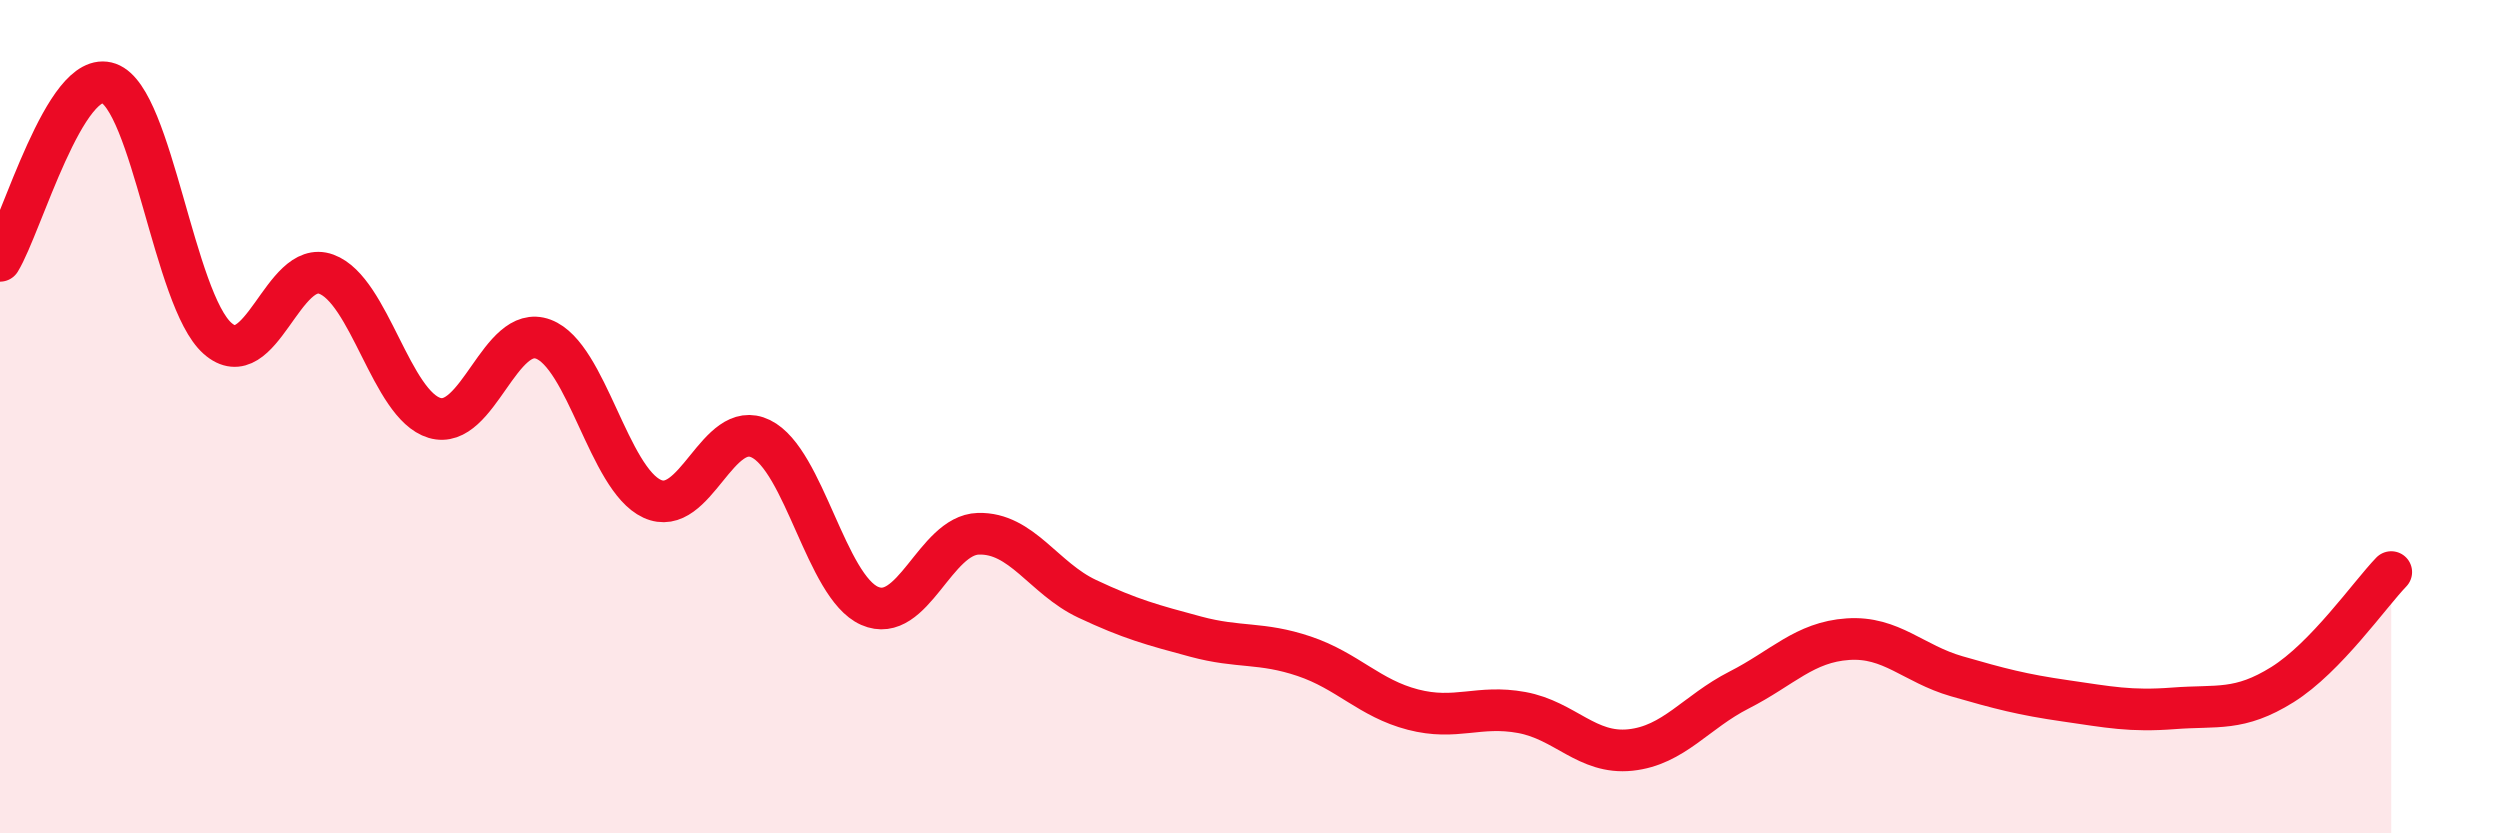 
    <svg width="60" height="20" viewBox="0 0 60 20" xmlns="http://www.w3.org/2000/svg">
      <path
        d="M 0,6.26 C 0.52,5.41 1.57,1.63 2.61,2 C 3.65,2.37 4.18,7.2 5.22,8.12 C 6.26,9.04 6.79,6.2 7.83,6.58 C 8.87,6.96 9.39,9.72 10.43,10.03 C 11.47,10.34 12,7.75 13.04,8.14 C 14.08,8.53 14.61,11.49 15.65,11.97 C 16.69,12.45 17.22,10.02 18.26,10.53 C 19.3,11.04 19.83,14.08 20.87,14.54 C 21.91,15 22.44,12.84 23.48,12.81 C 24.52,12.78 25.05,13.88 26.09,14.37 C 27.13,14.86 27.66,15 28.7,15.28 C 29.74,15.56 30.26,15.4 31.3,15.75 C 32.34,16.1 32.87,16.76 33.91,17.03 C 34.95,17.3 35.48,16.91 36.52,17.1 C 37.56,17.29 38.09,18.11 39.13,18 C 40.17,17.89 40.7,17.09 41.74,16.56 C 42.78,16.03 43.31,15.41 44.35,15.34 C 45.39,15.27 45.92,15.93 46.96,16.23 C 48,16.53 48.53,16.67 49.57,16.82 C 50.61,16.97 51.13,17.08 52.17,17 C 53.21,16.92 53.74,17.08 54.78,16.43 C 55.82,15.78 56.87,14.27 57.39,13.73L57.39 20L0 20Z"
        fill="#EB0A25"
        opacity="0.1"
        stroke-linecap="round"
        stroke-linejoin="round"
      />
      <path
        d="M 0,6.26 C 0.52,5.41 1.57,1.63 2.61,2 C 3.65,2.37 4.18,7.2 5.22,8.12 C 6.26,9.04 6.79,6.2 7.83,6.58 C 8.87,6.96 9.39,9.72 10.43,10.03 C 11.47,10.34 12,7.75 13.04,8.14 C 14.08,8.53 14.61,11.49 15.65,11.97 C 16.69,12.45 17.22,10.02 18.26,10.53 C 19.3,11.04 19.83,14.08 20.87,14.54 C 21.91,15 22.44,12.84 23.48,12.81 C 24.52,12.78 25.05,13.88 26.09,14.37 C 27.13,14.86 27.66,15 28.7,15.28 C 29.74,15.56 30.26,15.4 31.3,15.75 C 32.34,16.1 32.87,16.76 33.91,17.03 C 34.95,17.3 35.48,16.91 36.52,17.1 C 37.56,17.29 38.09,18.11 39.13,18 C 40.17,17.89 40.7,17.09 41.74,16.56 C 42.78,16.03 43.31,15.41 44.35,15.34 C 45.39,15.27 45.92,15.93 46.96,16.23 C 48,16.53 48.53,16.67 49.57,16.82 C 50.61,16.97 51.13,17.08 52.17,17 C 53.21,16.92 53.74,17.08 54.78,16.43 C 55.82,15.78 56.87,14.27 57.39,13.73"
        stroke="#EB0A25"
        stroke-width="1"
        fill="none"
        stroke-linecap="round"
        stroke-linejoin="round"
      />
    </svg>
  